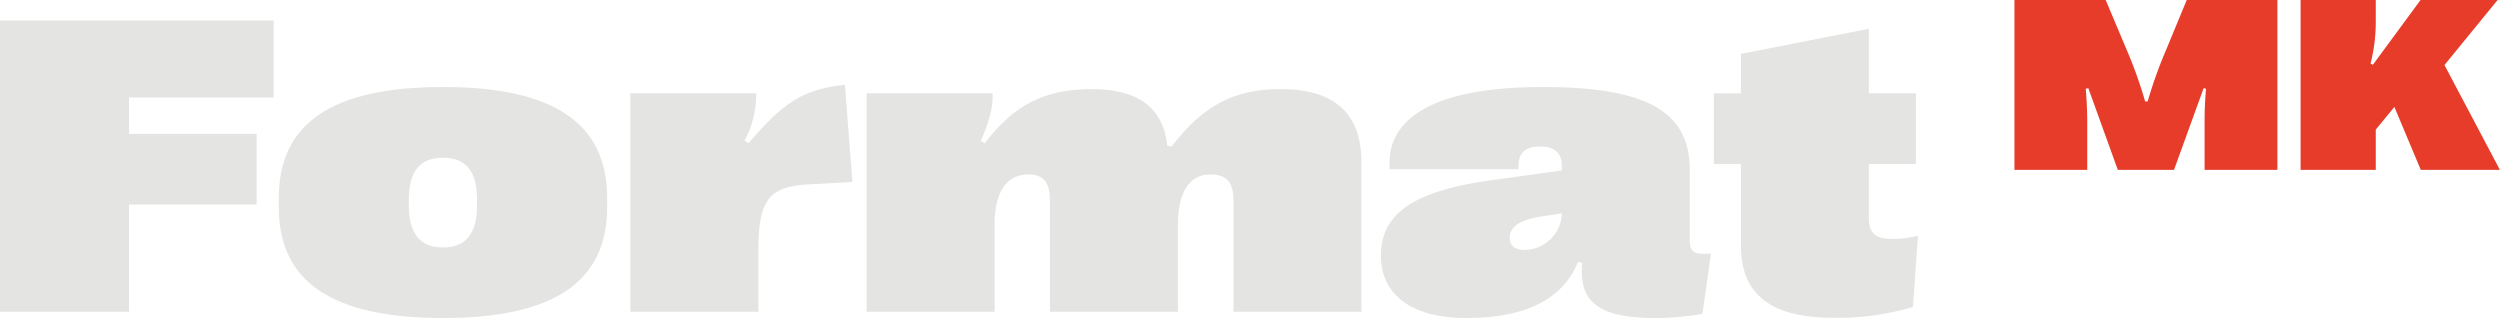 <?xml version="1.0" encoding="UTF-8"?> <svg xmlns="http://www.w3.org/2000/svg" width="96.035mm" height="12.216mm" viewBox="0 0 272.225 34.629"> <g> <path d="M1.7,54.5V22.78H31.5v8.385H15.748V35.13H29.639v7.7H15.748V54.5Z" transform="translate(-1.699 -20.555)" fill="#e4e4e2"></path> <path d="M32.052,43.106v-1c0-8.134,5.823-12.078,17.878-12.078s17.879,3.944,17.879,12.078v1c0,8.158-5.825,12.078-17.879,12.078S32.052,51.264,32.052,43.106Zm21.594-.25v-.5c0-3.149-1.2-4.623-3.716-4.623s-3.716,1.474-3.716,4.623v.5c0,3.127,1.2,4.646,3.716,4.646S53.646,45.983,53.646,42.856Z" transform="translate(-1.699 -20.555)" fill="#e4e4e2"></path> <path d="M70.333,54.5V30.711H84.042a10.507,10.507,0,0,1-1.269,5.144l.431.294C87.1,31.6,89.186,30.3,93.7,29.782l.816,10.582-4.826.272c-4.351.25-5.416,1.767-5.416,7.342V54.5Z" transform="translate(-1.699 -20.555)" fill="#e4e4e2"></path> <path d="M96.062,54.5V30.711h13.709c.091,1.2-.2,2.7-1.268,5.189l.431.249c3.194-4.191,6.5-5.891,11.691-5.891,4.985,0,7.728,1.994,8.181,6.164l.475.09c3.376-4.418,6.73-6.254,11.873-6.254,5.779,0,8.792,2.584,8.792,7.976V54.5H136.011V42.426c0-2.039-.747-2.877-2.515-2.877-2.267,0-3.535,1.926-3.535,5.415V54.5H116.025V42.426c0-2.039-.7-2.877-2.356-2.877-2.357,0-3.671,1.926-3.671,5.415V54.5Z" transform="translate(-1.699 -20.555)" fill="#e4e4e2"></path> <path d="M152.069,48.408v-.091c0-5.188,4.917-7.16,12.3-8.179l7.388-1.02v-.612c0-1.291-.839-1.994-2.334-1.994-1.655,0-2.493.7-2.357,2.47H153.021c-.453-5.62,4.962-8.951,16.655-8.951,11.306,0,16.02,2.652,16.02,9.019v7.659c0,1.064.363,1.473,1.36,1.473h.951l-.929,6.548a30.014,30.014,0,0,1-5.166.454c-7.138,0-8.2-2.47-7.931-6.028l-.454-.091c-1.586,3.966-5.55,6.119-12.168,6.119C155.378,55.184,152.069,52.623,152.069,48.408Zm19.692-4.441v-.181l-2.085.318c-2.085.316-3.58.951-3.58,2.333v.09c0,.771.611,1.246,1.586,1.246A4.115,4.115,0,0,0,171.761,43.967Z" transform="translate(-1.699 -20.555)" fill="#e4e4e2"></path> <path d="M191.269,47.32v-8.9h-2.946v-7.7h2.946v-4.3L205.2,23.688v7.023h5.121v7.7H205.2v5.823c0,1.722.681,2.334,2.584,2.334a11.244,11.244,0,0,0,2.764-.34l-.544,7.749a28.46,28.46,0,0,1-8.7,1.179C194.532,55.161,191.269,52.6,191.269,47.32Z" transform="translate(-1.699 -20.555)" fill="#e4e4e2"></path> <path d="M221.053,39.055v-18.5h9.936l2.274,5.4a46.982,46.982,0,0,1,2.021,5.643h.278a48.465,48.465,0,0,1,2.021-5.643l2.233-5.4h9.872v18.5h-7.929V33.861c0-1.044.026-2.088.159-3.647l-.265-.053-3.224,8.894h-6.118L229.1,30.161l-.278.053c.119,1.559.159,2.6.159,3.647v5.194Z" transform="translate(-1.699 -20.555)" fill="#e73c2a"></path> <path d="M252.213,39.055v-18.5H260.4v2.286a18.364,18.364,0,0,1-.568,4.638l.251.132,5.193-7.056h8.392l-5.788,7.083,6.039,11.417h-8.616L262.427,32.2,260.4,34.667v4.388Z" transform="translate(-1.699 -20.555)" fill="#e73c2a"></path> </g> </svg> 